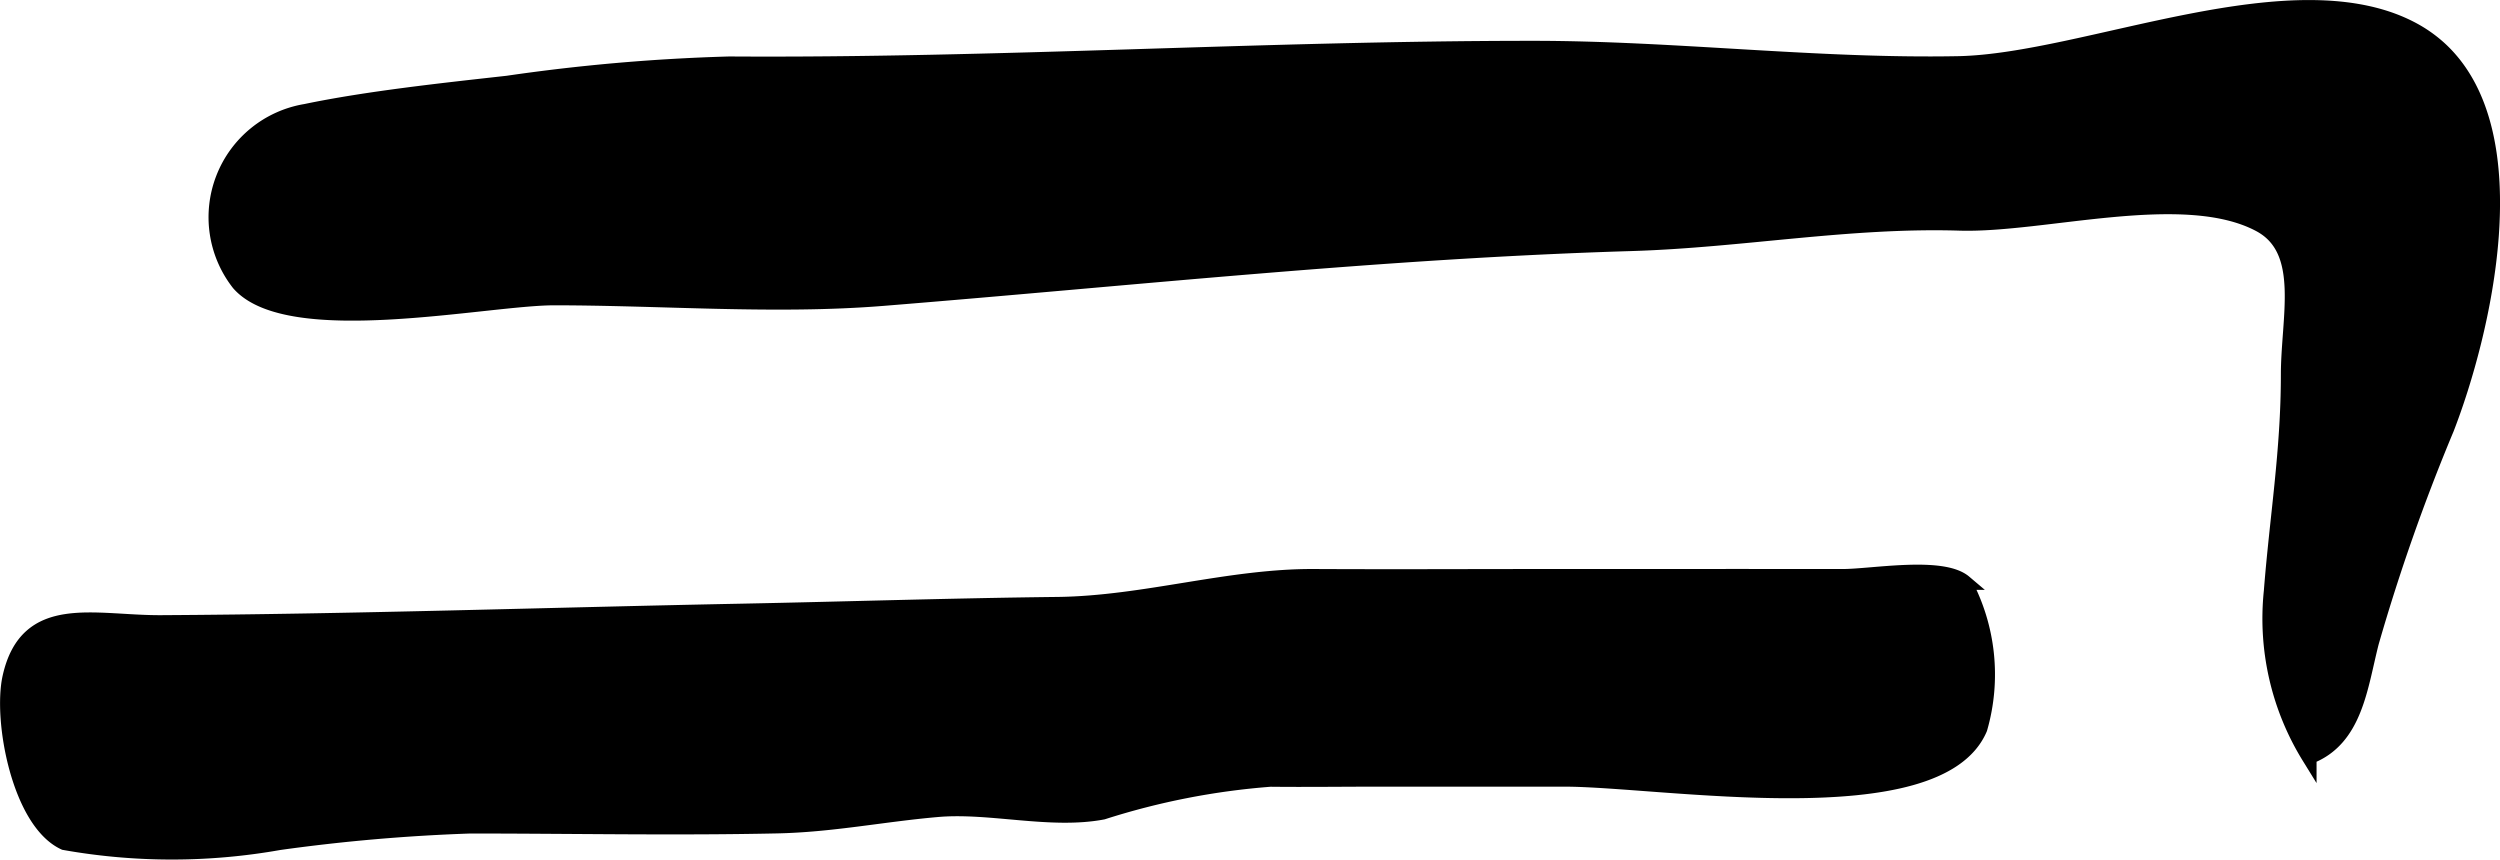<?xml version="1.0" encoding="UTF-8"?>
<svg xmlns="http://www.w3.org/2000/svg"
     version="1.1"
     width="8.846mm"
     height="3.044mm"
     viewBox="0 0 25.076 8.628">
   <defs>
      <style type="text/css"><![CDATA[
      .a {
        stroke: #000;
        stroke-miterlimit: 10;
        stroke-width: 0.15px;
      }
    ]]></style>
   </defs>
   <path class="a"
         d="M24.482.499c.907.852.425,2.855.059,3.799a19.618,19.618,0,0,0-.754,2.143c-.113.437-.159.973-.626,1.149a2.64,2.64,0,0,1-.379-1.659c.058-.743.171-1.406.171-2.171,0-.578.195-1.25-.286-1.508-.761-.407-2.167.012-3.013-.014-1.111-.034-2.19.172-3.296.205-2.502.075-5.007.349-7.503.55-1.079.087-2.212-.006-3.298-.006-.68,0-2.663.429-3.162-.146a1.076,1.076,0,0,1,.671-1.724C3.684.988,4.437.907,5.091.834A19.11,19.11,0,0,1,7.315.641c2.687.018,5.361-.157,8.062-.157,1.42,0,2.847.181,4.263.154C20.926.614,23.03-.362,24.227.312A1.339,1.339,0,0,1,24.482.499Z"/>
   <path class="a"
         d="M7.42,6.13c1.065-.021,2.133-.056,3.192-.068.869-.011,1.718-.286,2.576-.28.775.004,1.55,0,2.321,0,.994,0,1.981-.001,2.974,0,.294,0,.998-.13,1.221.059a1.959,1.959,0,0,1,.155,1.466c-.419.987-3.19.508-4.168.508H13.821c-.359,0-.72.005-1.079.001a7.337,7.337,0,0,0-1.68.329c-.525.1-1.135-.072-1.662-.025-.55.048-1.058.153-1.611.164-1.024.022-2.05.001-3.074.001a18.397,18.397,0,0,0-1.914.166,6.153,6.153,0,0,1-2.155,0c-.452-.209-.642-1.228-.546-1.659.172-.767.843-.543,1.518-.547C3.549,6.234,5.486,6.168,7.42,6.13Z"/>
</svg>
